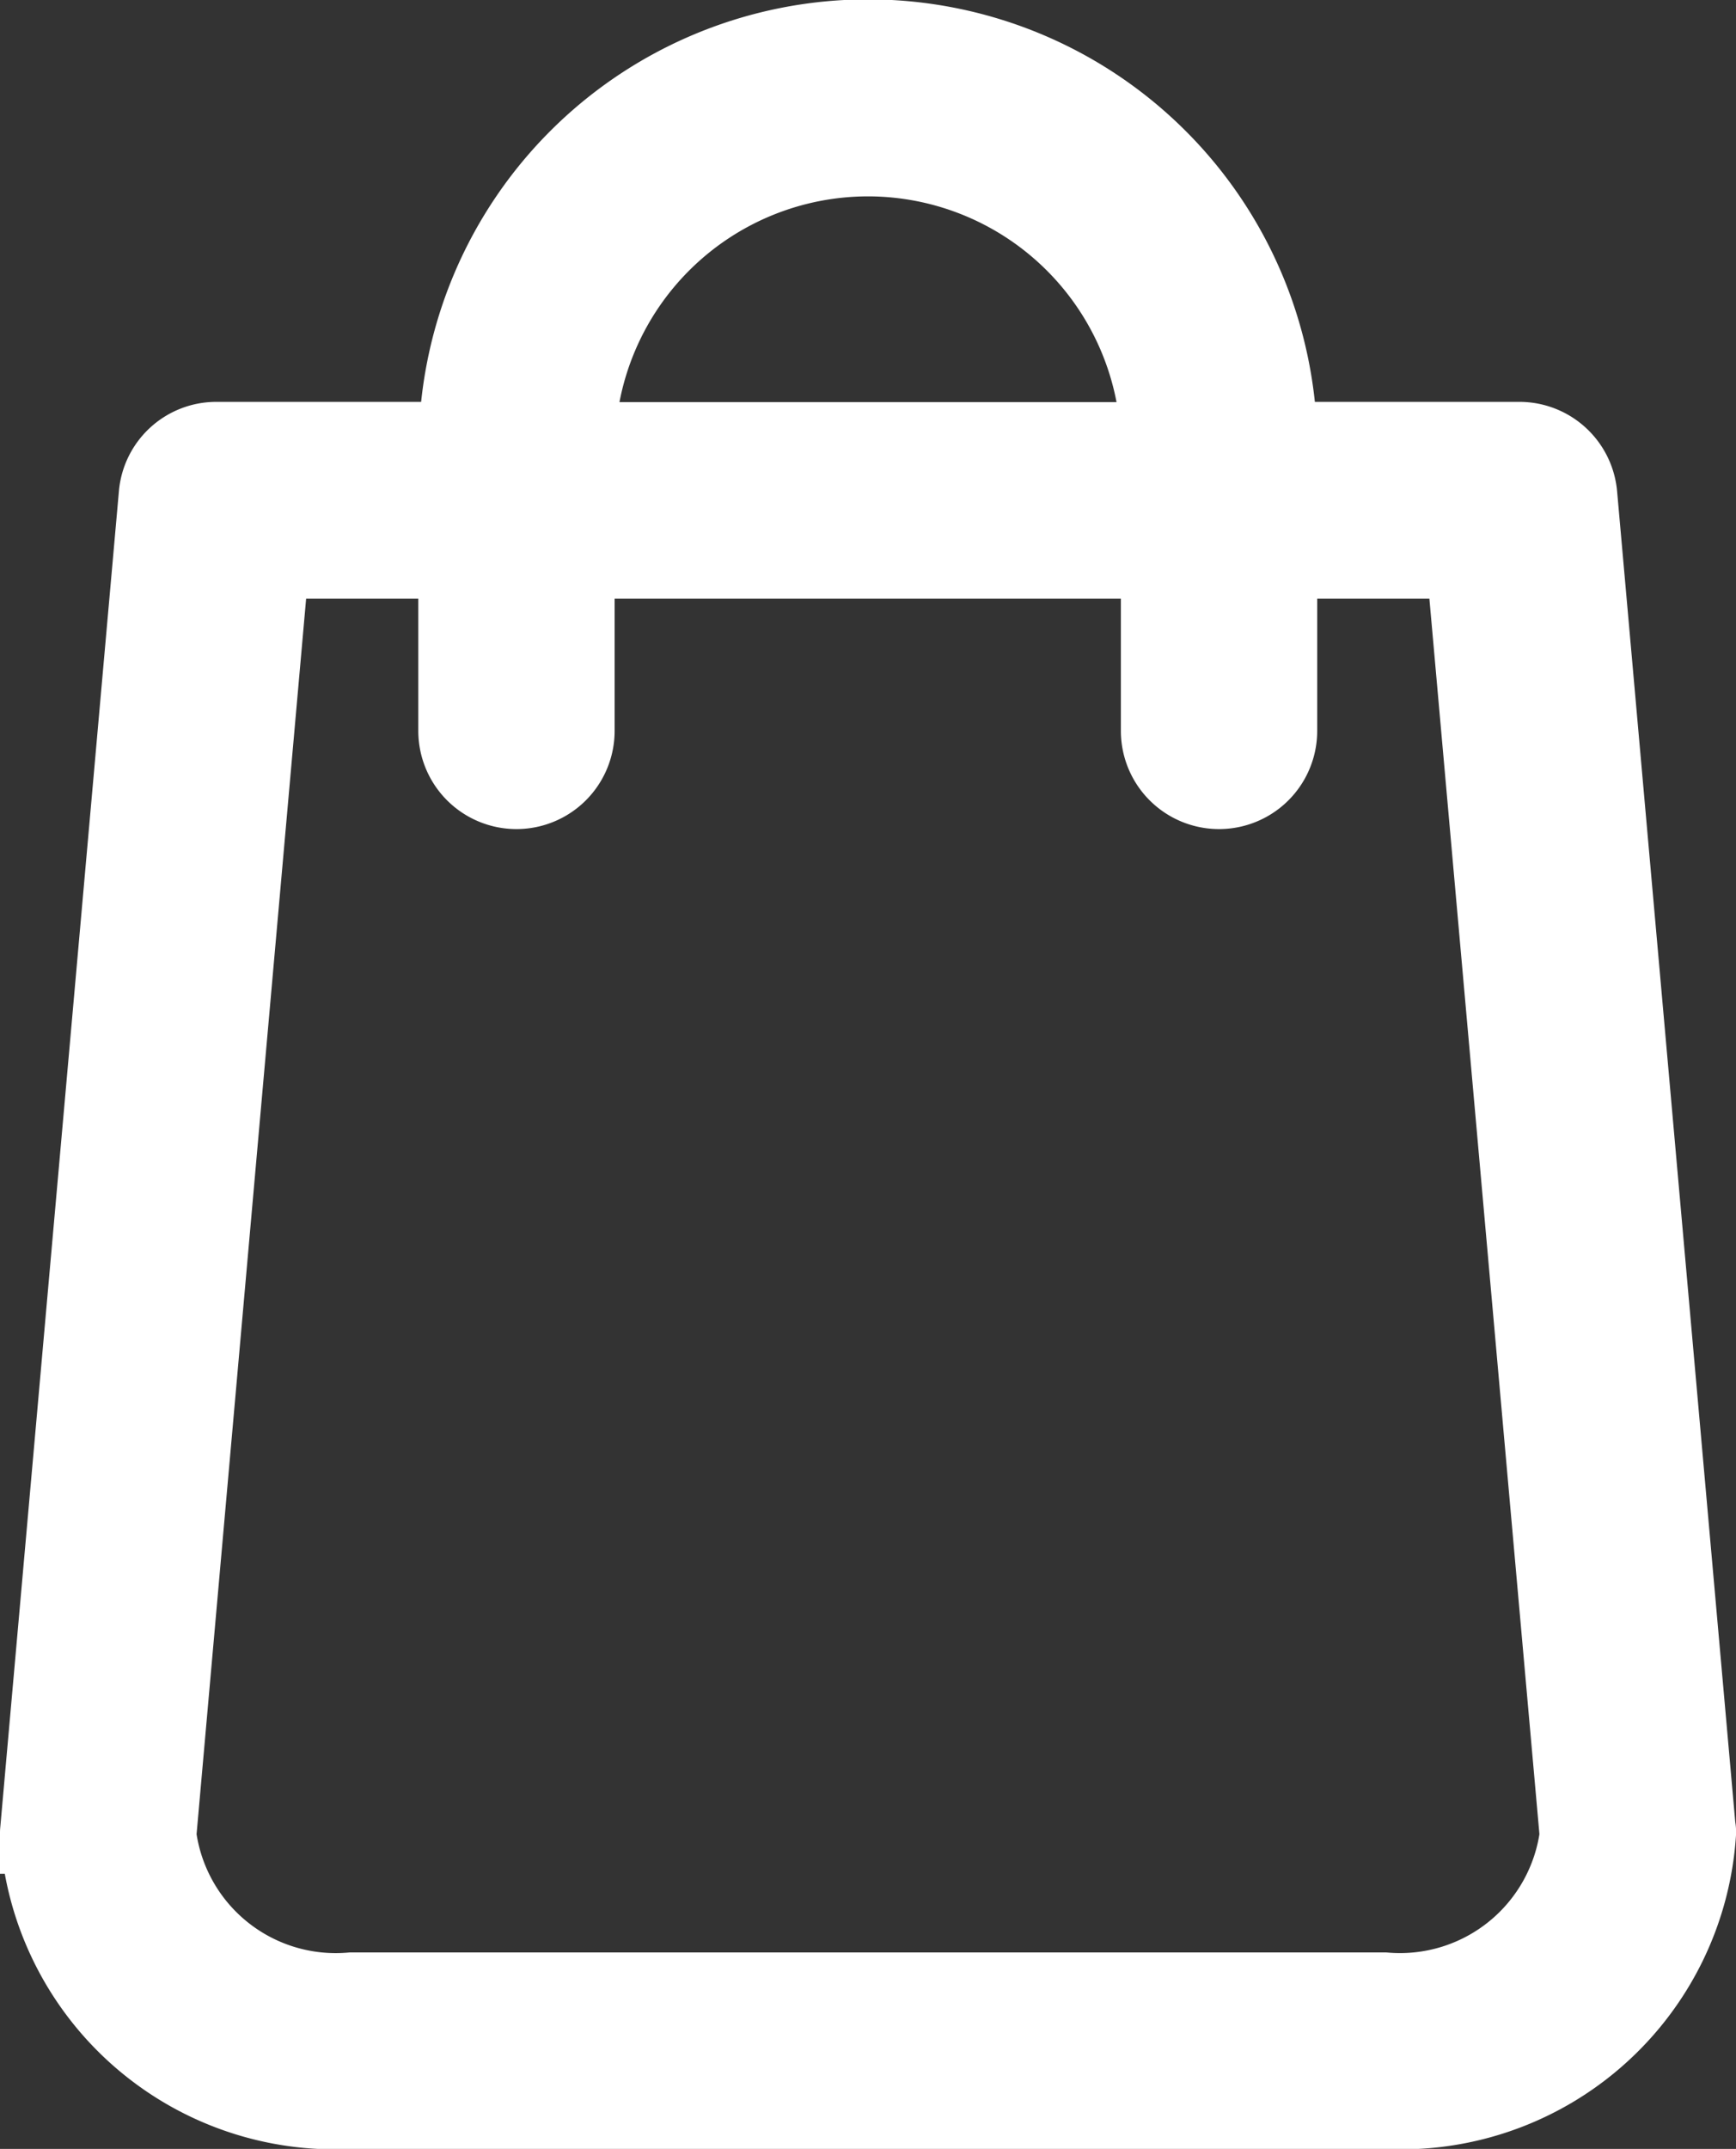 <svg xmlns="http://www.w3.org/2000/svg" width="21.099" height="26.111" viewBox="0 0 21.099 26.111"><rect x="0" y="0" width="21.099" height="26.111" fill="#333333" stroke="none"/><path d="M68.894,21.706,67.456,5.515a.692.692,0,0,0-.688-.632H63.81a4.961,4.961,0,0,0-9.921,0H50.931a.688.688,0,0,0-.688.632L48.805,21.706c0,.021-.005.041-.005.062a3.578,3.578,0,0,0,3.769,3.343H65.13A3.578,3.578,0,0,0,68.9,21.768.25.25,0,0,0,68.894,21.706ZM58.85,1.386a3.578,3.578,0,0,1,3.574,3.5H55.275A3.578,3.578,0,0,1,58.85,1.386Zm6.28,22.338H52.569A2.212,2.212,0,0,1,50.186,21.8L51.563,6.275h2.321V8.381a.693.693,0,0,0,1.386,0V6.275h7.153V8.381a.693.693,0,0,0,1.386,0V6.275h2.321L67.513,21.8A2.216,2.216,0,0,1,65.13,23.724Z" transform="translate(-48.3 0.5)" fill="#fff" stroke="#fff" stroke-width="1"/></svg>
